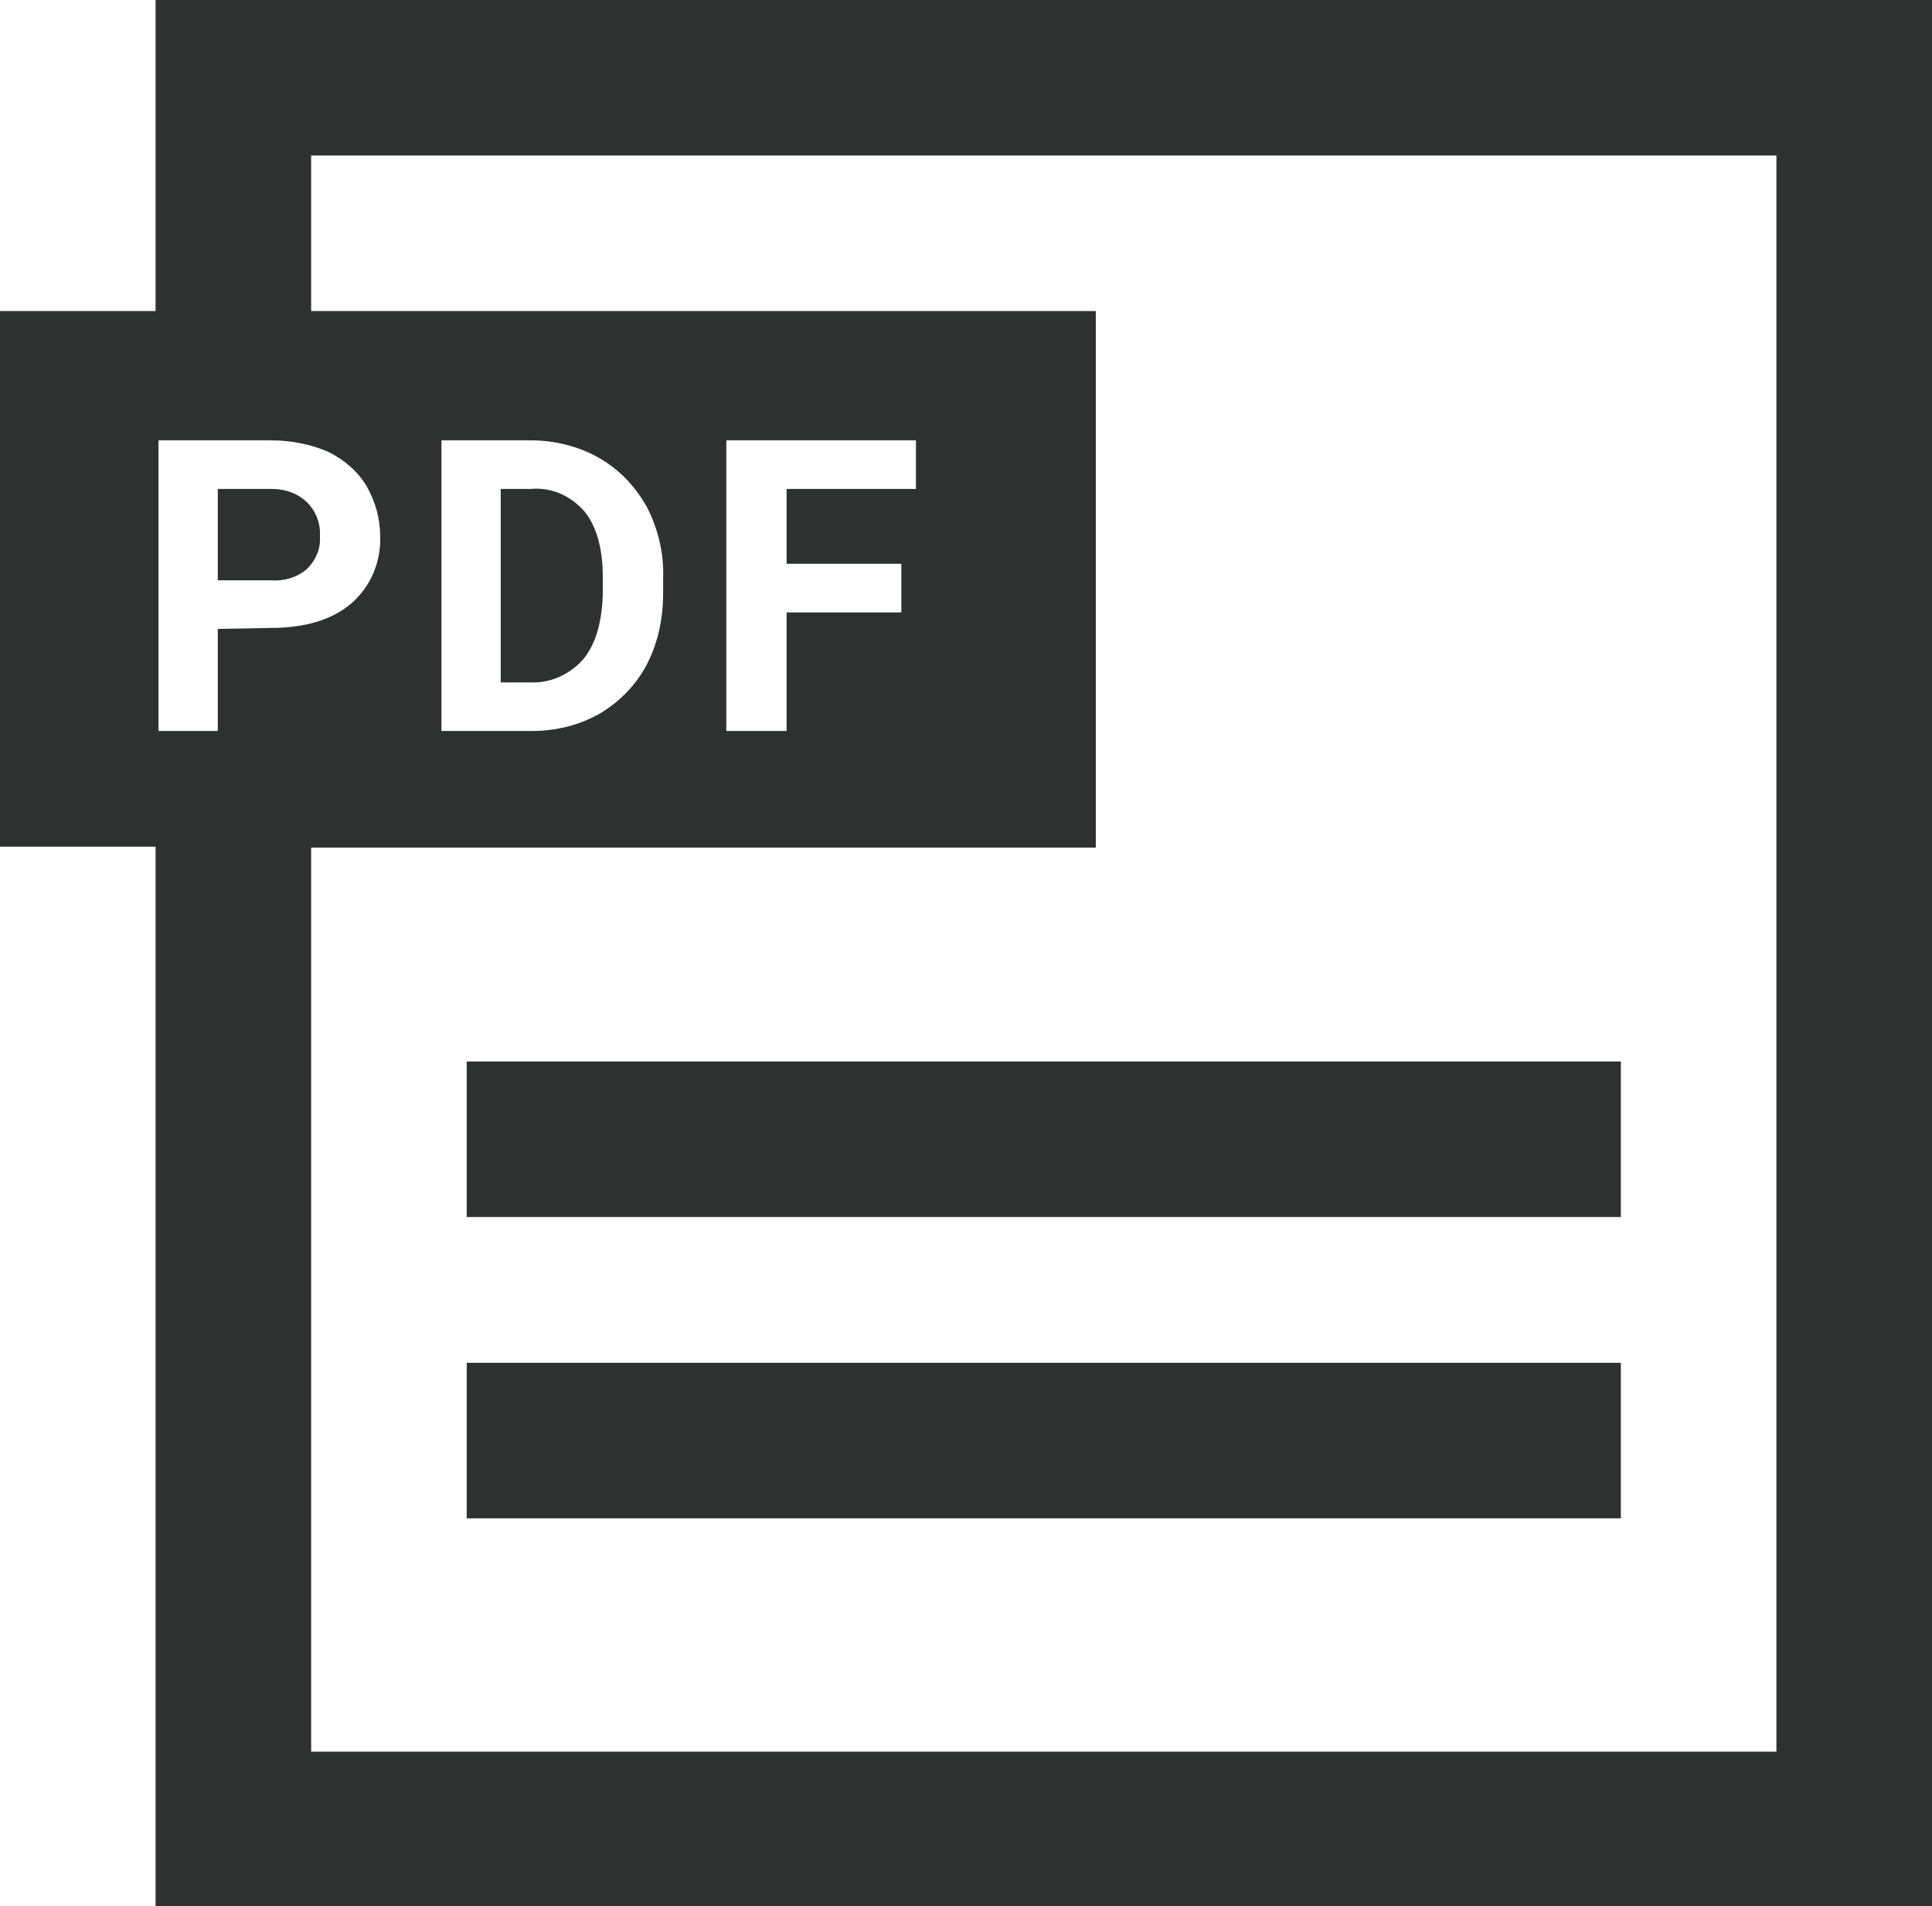 <?xml version="1.0" encoding="utf-8"?>
<!-- Generator: Adobe Illustrator 24.2.0, SVG Export Plug-In . SVG Version: 6.00 Build 0)  -->
<svg version="1.1" id="Layer_1" xmlns="http://www.w3.org/2000/svg" xmlns:xlink="http://www.w3.org/1999/xlink" x="0px" y="0px"
	 viewBox="0 0 198.7 196.1" style="enable-background:new 0 0 198.7 196.1;" xml:space="preserve">
<style type="text/css">
	.st0{fill:#2E3132;}
</style>
<path id="XMLID_13_" class="st0" d="M16,0v32H0v55.1h16v109h182.7V0H16z M182.7,180.2H32v-93h80.7V32H32V16h150.7V180.2z M48,140.2
	h118.7v16H48V140.2z M48,109.2h118.7v16H48V109.2z M22.4,64.7v10.5h-6.1V45.3h11.6c2,0,4.1,0.4,5.9,1.2c1.6,0.8,3,2,3.9,3.5
	c0.9,1.6,1.4,3.3,1.4,5.2c0.1,2.6-1,5.2-3,6.9c-2,1.7-4.8,2.5-8.3,2.5L22.4,64.7z M22.4,59.7h5.5c1.3,0.1,2.7-0.3,3.7-1.2
	c0.9-0.9,1.4-2.1,1.3-3.3c0.1-1.3-0.4-2.6-1.3-3.5c-0.9-0.9-2.2-1.4-3.6-1.4h-5.6V59.7z M45.4,75.2V45.3h9.2c2.4,0,4.9,0.6,7,1.8
	c2.1,1.2,3.7,2.9,4.9,5c1.2,2.3,1.8,4.9,1.7,7.4V61c0,2.6-0.5,5.1-1.7,7.4c-1.1,2.1-2.8,3.8-4.8,5c-2.1,1.2-4.5,1.8-7,1.8L45.4,75.2
	z M51.5,50.3v19.9h3c2.1,0.1,4.1-0.8,5.5-2.4c1.3-1.6,1.9-3.8,2-6.7v-1.6c0-3-0.6-5.3-1.9-6.9c-1.4-1.6-3.4-2.5-5.5-2.3L51.5,50.3z
	 M92.8,63H80.9v12.2h-6.2V45.3h19.5v5H80.9V58h11.8V63z"/>
</svg>

